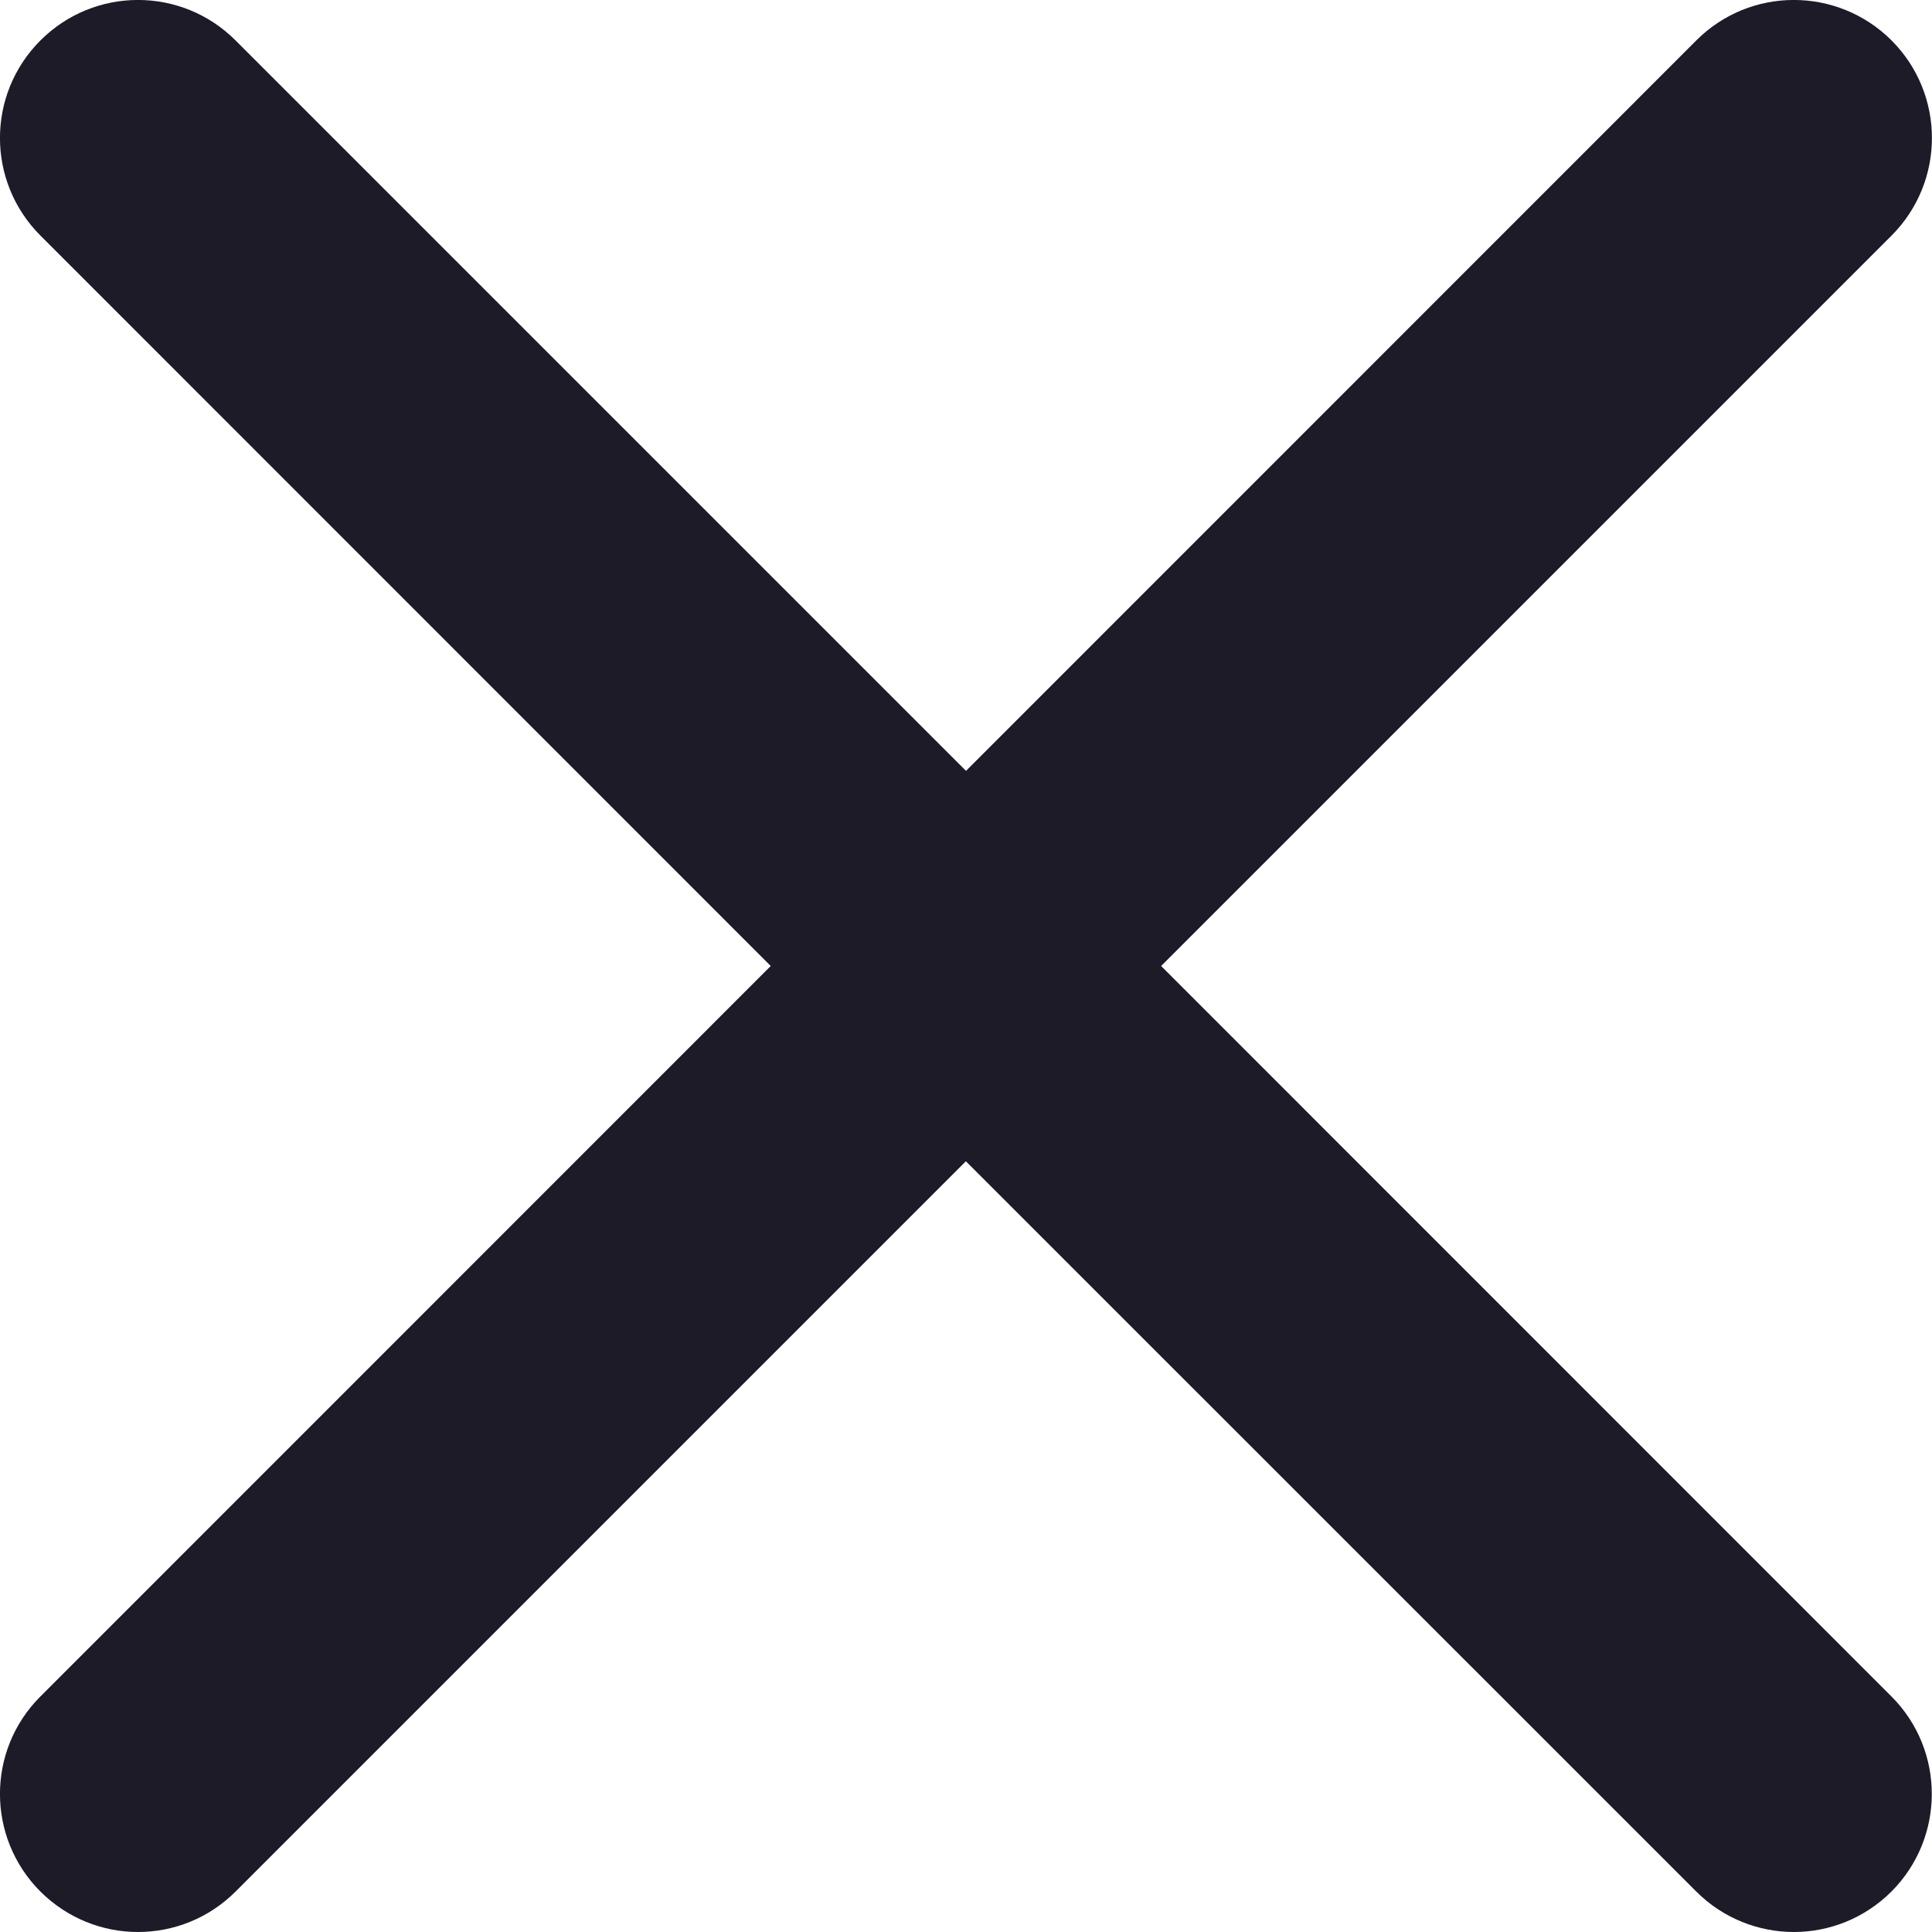 <?xml version="1.0" encoding="UTF-8"?>
<svg width="14px" height="14px" viewBox="0 0 14 14" version="1.1" xmlns="http://www.w3.org/2000/svg" xmlns:xlink="http://www.w3.org/1999/xlink">
    <title>icon/close</title>
    <g id="icon/close" stroke="none" stroke-width="1" fill="none" fill-rule="evenodd">
        <path d="M8.414,7 L13.707,1.707 C14.097,1.316 14.097,0.684 13.707,0.293 C13.315,-0.098 12.682,-0.098 12.292,0.293 L7,5.586 L1.707,0.293 C1.316,-0.098 0.684,-0.098 0.293,0.293 C-0.098,0.684 -0.098,1.316 0.293,1.707 L5.585,7 L0.293,12.293 C-0.098,12.683 -0.098,13.316 0.293,13.707 C0.489,13.902 0.744,14 1,14 C1.256,14 1.512,13.902 1.707,13.707 L6.999,8.415 L12.292,13.707 C12.487,13.902 12.744,14 12.999,14 C13.255,14 13.51,13.902 13.706,13.707 C14.096,13.316 14.096,12.683 13.706,12.293 L8.414,7 Z" id="Path" fill="#1D1B28" fill-rule="nonzero"></path>
    </g>
</svg>